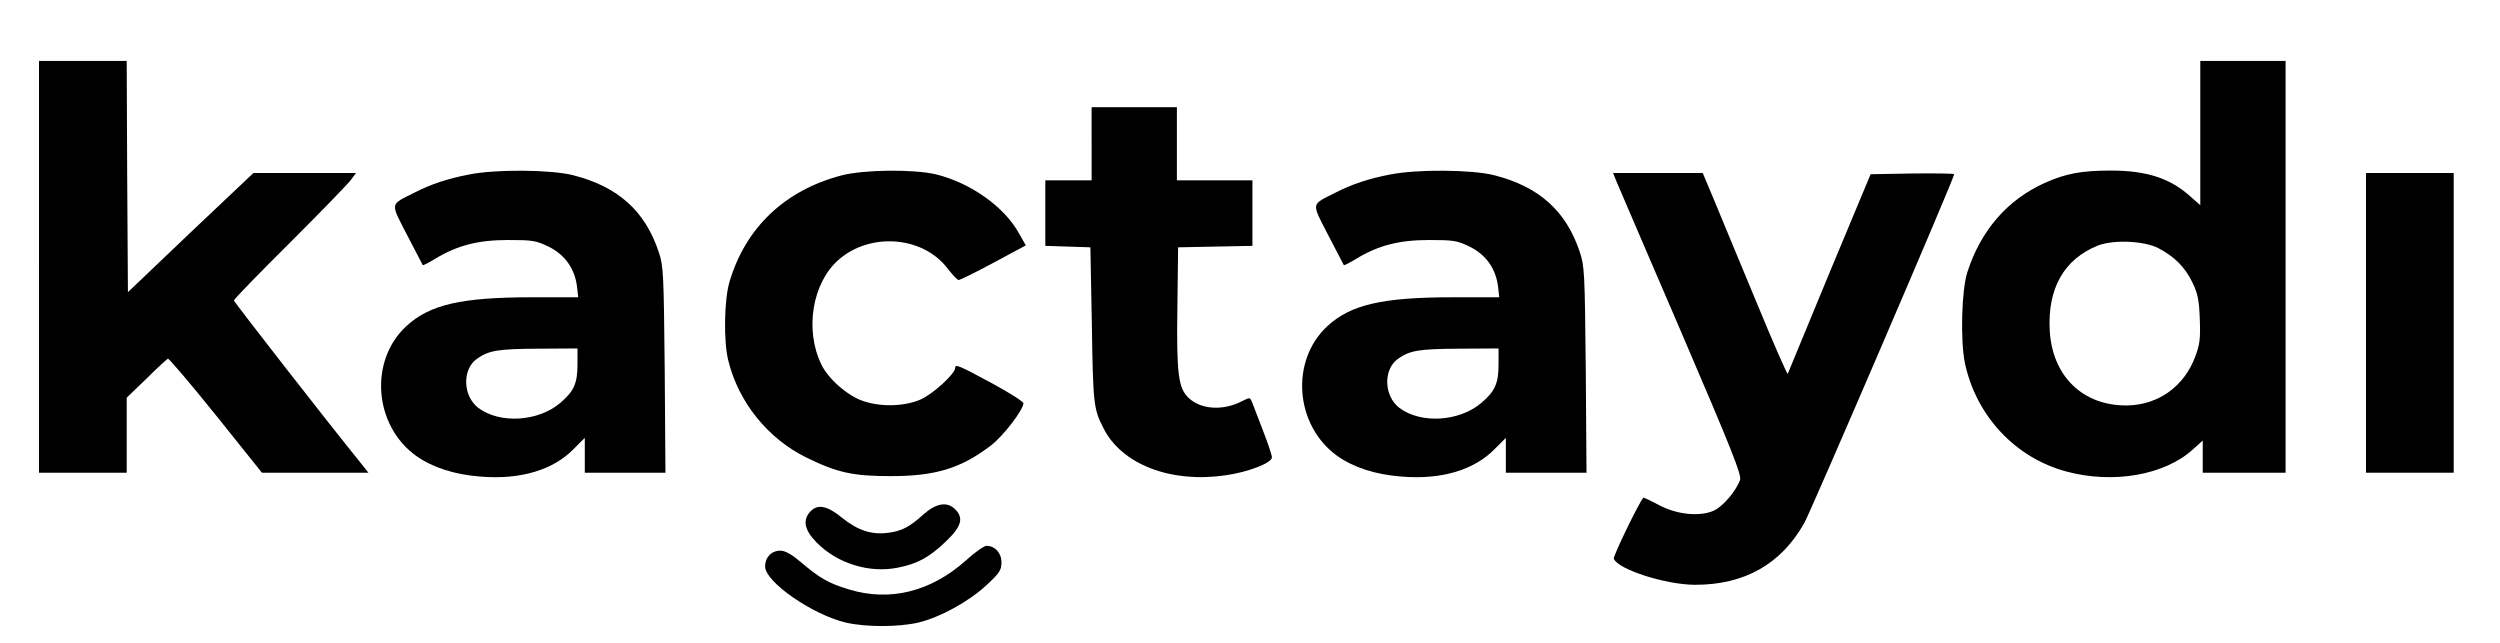 <?xml version="1.0" standalone="no"?><!DOCTYPE svg PUBLIC "-//W3C//DTD SVG 20010904//EN"
 "http://www.w3.org/TR/2001/REC-SVG-20010904/DTD/svg10.dtd"><svg version="1.0" xmlns="http://www.w3.org/2000/svg" width="1026pt" height="264pt" viewBox="0 0 1026 264" preserveAspectRatio="xMidYMid meet"><g transform="translate(0,264) scale(0.1,-0.1)" fill="#000000" stroke="none"><path d="M160 1545 l0 -845 180 0 180 0 0 154 0 154 81 78 c44 44 84 80 88 82
5 1 93 -103 197 -232 l189 -236 219 0 218 0 -34 43 c-130 160 -518 658 -518
664 0 5 104 112 231 238 127 127 239 242 250 258 l20 27 -210 0 -211 0 -258
-244 -257 -245 -3 475 -2 474 -180 0 -180 0 0 -845z"/><path d="M9030 2094 l0 -296 -40 35 c-82 75 -180 107 -326 107 -122 0 -186
-12 -273 -51 -153 -69 -262 -195 -317 -366 -24 -74 -29 -282 -10 -373 46 -217
207 -389 416 -445 192 -52 403 -15 519 90 l41 37 0 -66 0 -66 170 0 170 0 0
845 0 845 -175 0 -175 0 0 -296z m-173 -472 c66 -34 110 -78 140 -140 23 -47
28 -73 31 -152 3 -80 0 -104 -19 -154 -45 -122 -152 -198 -279 -200 -182 -2
-308 120 -318 309 -9 172 59 291 197 347 64 25 189 20 248 -10z"/><path d="M4480 2050 l0 -150 -95 0 -95 0 0 -135 0 -134 93 -3 92 -3 6 -320 c5
-324 7 -343 48 -423 75 -148 275 -225 498 -193 95 13 193 51 193 74 0 8 -16
57 -36 108 -20 52 -40 104 -45 117 -9 22 -9 22 -41 6 -78 -41 -169 -35 -220
13 -42 40 -50 98 -46 373 l3 245 153 3 152 3 0 134 0 135 -155 0 -155 0 0 150
0 150 -175 0 -175 0 0 -150z"/><path d="M1926 1924 c-89 -17 -158 -40 -226 -75 -101 -51 -99 -38 -29 -174 34
-66 63 -121 64 -123 2 -2 25 10 51 26 91 55 176 77 299 77 100 0 115 -2 168
-28 66 -33 106 -90 115 -163 l5 -44 -190 0 c-290 0 -419 -30 -515 -118 -154
-142 -134 -408 40 -533 68 -48 158 -77 266 -85 162 -13 296 27 380 113 l46 46
0 -71 0 -72 166 0 165 0 -3 422 c-4 398 -5 427 -25 485 -56 168 -167 267 -351
314 -91 23 -317 25 -426 3z m444 -779 c0 -78 -14 -110 -70 -158 -91 -78 -249
-87 -337 -21 -64 49 -67 159 -5 202 49 34 85 40 250 41 l162 1 0 -65z"/><path d="M3453 1920 c-232 -61 -393 -214 -459 -436 -22 -73 -25 -246 -5 -324
42 -171 163 -321 321 -398 126 -62 192 -76 345 -76 185 0 289 32 412 126 50
38 133 146 133 173 0 7 -57 43 -127 81 -139 75 -153 81 -153 64 0 -24 -93
-109 -143 -130 -65 -28 -161 -31 -234 -6 -64 21 -144 91 -172 150 -70 143 -37
338 73 432 131 112 345 94 445 -38 20 -26 40 -47 45 -47 5 -1 69 31 142 70
l134 72 -28 49 c-60 110 -201 209 -343 243 -93 21 -294 19 -386 -5z"/><path d="M5706 1924 c-89 -17 -158 -40 -226 -75 -101 -51 -99 -38 -29 -174 34
-66 63 -121 64 -123 2 -2 25 10 51 26 91 55 176 77 299 77 100 0 115 -2 168
-28 66 -33 106 -90 115 -163 l5 -44 -190 0 c-290 0 -419 -30 -515 -118 -154
-142 -134 -408 40 -533 68 -48 158 -77 266 -85 162 -13 296 27 380 113 l46 46
0 -71 0 -72 166 0 165 0 -3 422 c-4 398 -5 427 -25 485 -56 168 -167 267 -351
314 -91 23 -317 25 -426 3z m444 -779 c0 -78 -14 -110 -70 -158 -91 -78 -249
-87 -337 -21 -64 49 -67 159 -5 202 49 34 85 40 250 41 l162 1 0 -65z"/><path d="M6635 1893 c9 -21 128 -299 266 -619 209 -487 248 -585 240 -605 -18
-46 -69 -106 -106 -124 -58 -27 -156 -17 -230 24 -32 17 -59 30 -61 28 -18
-20 -125 -241 -121 -250 17 -44 214 -107 334 -107 203 0 353 85 448 254 29 52
615 1415 615 1431 0 3 -77 4 -172 3 l-171 -3 -169 -405 c-92 -223 -169 -409
-171 -414 -2 -5 -61 130 -131 300 -71 170 -148 357 -173 417 l-45 107 -184 0
-184 0 15 -37z"/><path d="M9710 1315 l0 -615 180 0 180 0 0 615 0 615 -180 0 -180 0 0 -615z"/><path d="M3790 529 c-57 -52 -90 -69 -148 -76 -67 -8 -123 11 -186 62 -61 50
-101 58 -131 25 -32 -35 -23 -76 26 -126 84 -86 215 -127 332 -104 82 16 130
42 199 108 64 61 74 96 38 132 -33 33 -78 25 -130 -21z"/><path d="M3963 339 c-144 -128 -312 -169 -479 -118 -83 25 -121 47 -196 111
-39 33 -65 48 -86 48 -36 0 -62 -27 -62 -65 0 -63 193 -197 331 -230 82 -19
216 -19 298 0 90 22 205 85 279 153 54 50 62 62 62 94 0 39 -27 68 -62 68 -9
0 -48 -27 -85 -61z"/></g></svg>